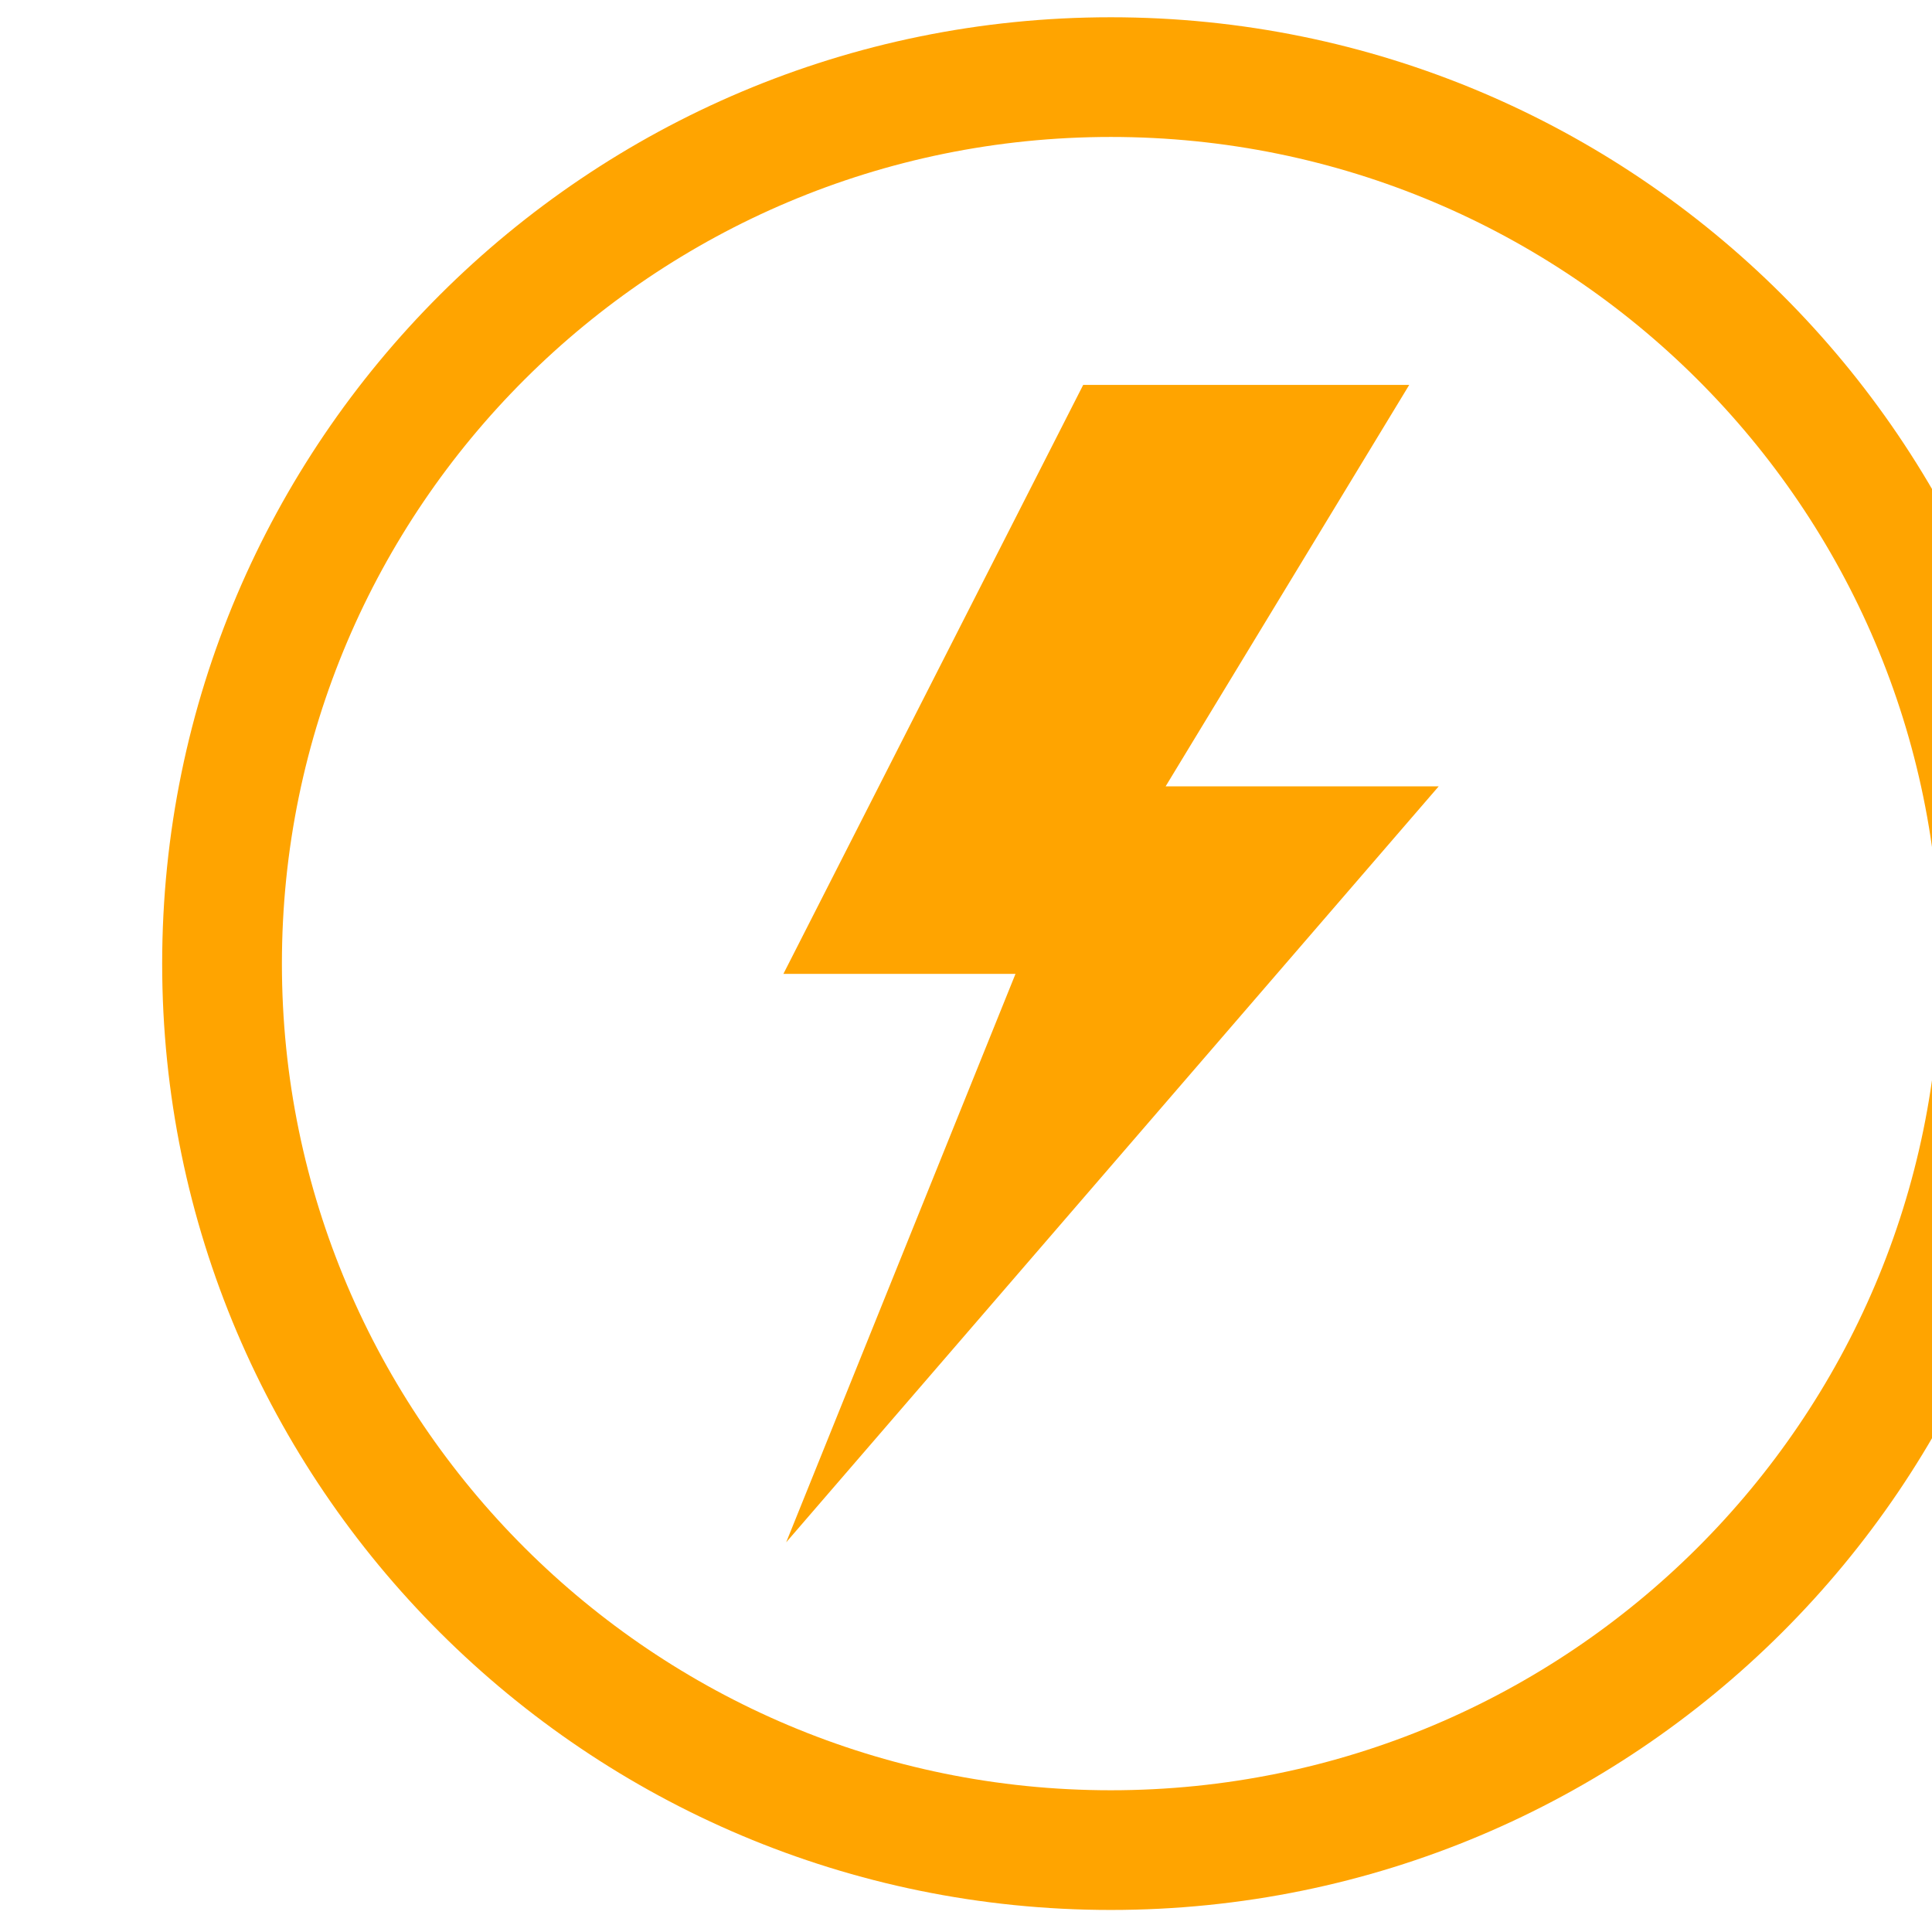 <?xml version="1.0" encoding="UTF-8" standalone="no"?>
<!DOCTYPE svg PUBLIC "-//W3C//DTD SVG 1.1//EN" "http://www.w3.org/Graphics/SVG/1.1/DTD/svg11.dtd">
<svg width="100%" height="100%" viewBox="0 0 269 269" version="1.1" xmlns="http://www.w3.org/2000/svg" xmlns:xlink="http://www.w3.org/1999/xlink" xml:space="preserve" xmlns:serif="http://www.serif.com/" style="fill-rule:evenodd;clip-rule:evenodd;stroke-linejoin:round;stroke-miterlimit:2;">
    <g transform="matrix(1,0,0,1,-15175.8,-96.213)">
        <g transform="matrix(3.886,0,0,1.396,9895.21,0)">
            <g id="afleiden" transform="matrix(0.165,0,0,0.458,-500.111,-106.617)">
                <g id="Geleiden">
                    <path id="afleiden1" serif:id="afleiden" d="M11507.8,387.029C11621.6,387.029 11713.9,479.372 11713.9,593.113C11713.9,706.854 11621.6,799.197 11507.8,799.197C11394.1,799.197 11301.8,706.854 11301.8,593.113C11301.8,479.372 11394.1,387.029 11507.8,387.029ZM11507.8,413.094C11408.5,413.094 11327.8,493.758 11327.8,593.113C11327.8,692.468 11408.5,773.132 11507.8,773.132C11607.2,773.132 11687.9,692.468 11687.9,593.113C11687.9,493.758 11607.2,413.094 11507.8,413.094ZM11572.6,467.086L11519.7,554.507L11579,554.507L11437.3,719.14L11487.1,595.346L11436.7,595.346L11501.8,467.086L11572.6,467.086Z" style="fill:rgb(255,164,0);"/>
                </g>
            </g>
        </g>
        <g transform="matrix(3.886,0,0,1.396,9895.21,0)">
            <g transform="matrix(0.132,0,0,0.367,974.773,-392.556)">
                <rect x="2910.22" y="1256.79" width="523.263" height="523.263" style="fill:none;"/>
            </g>
        </g>
    </g>
</svg>
